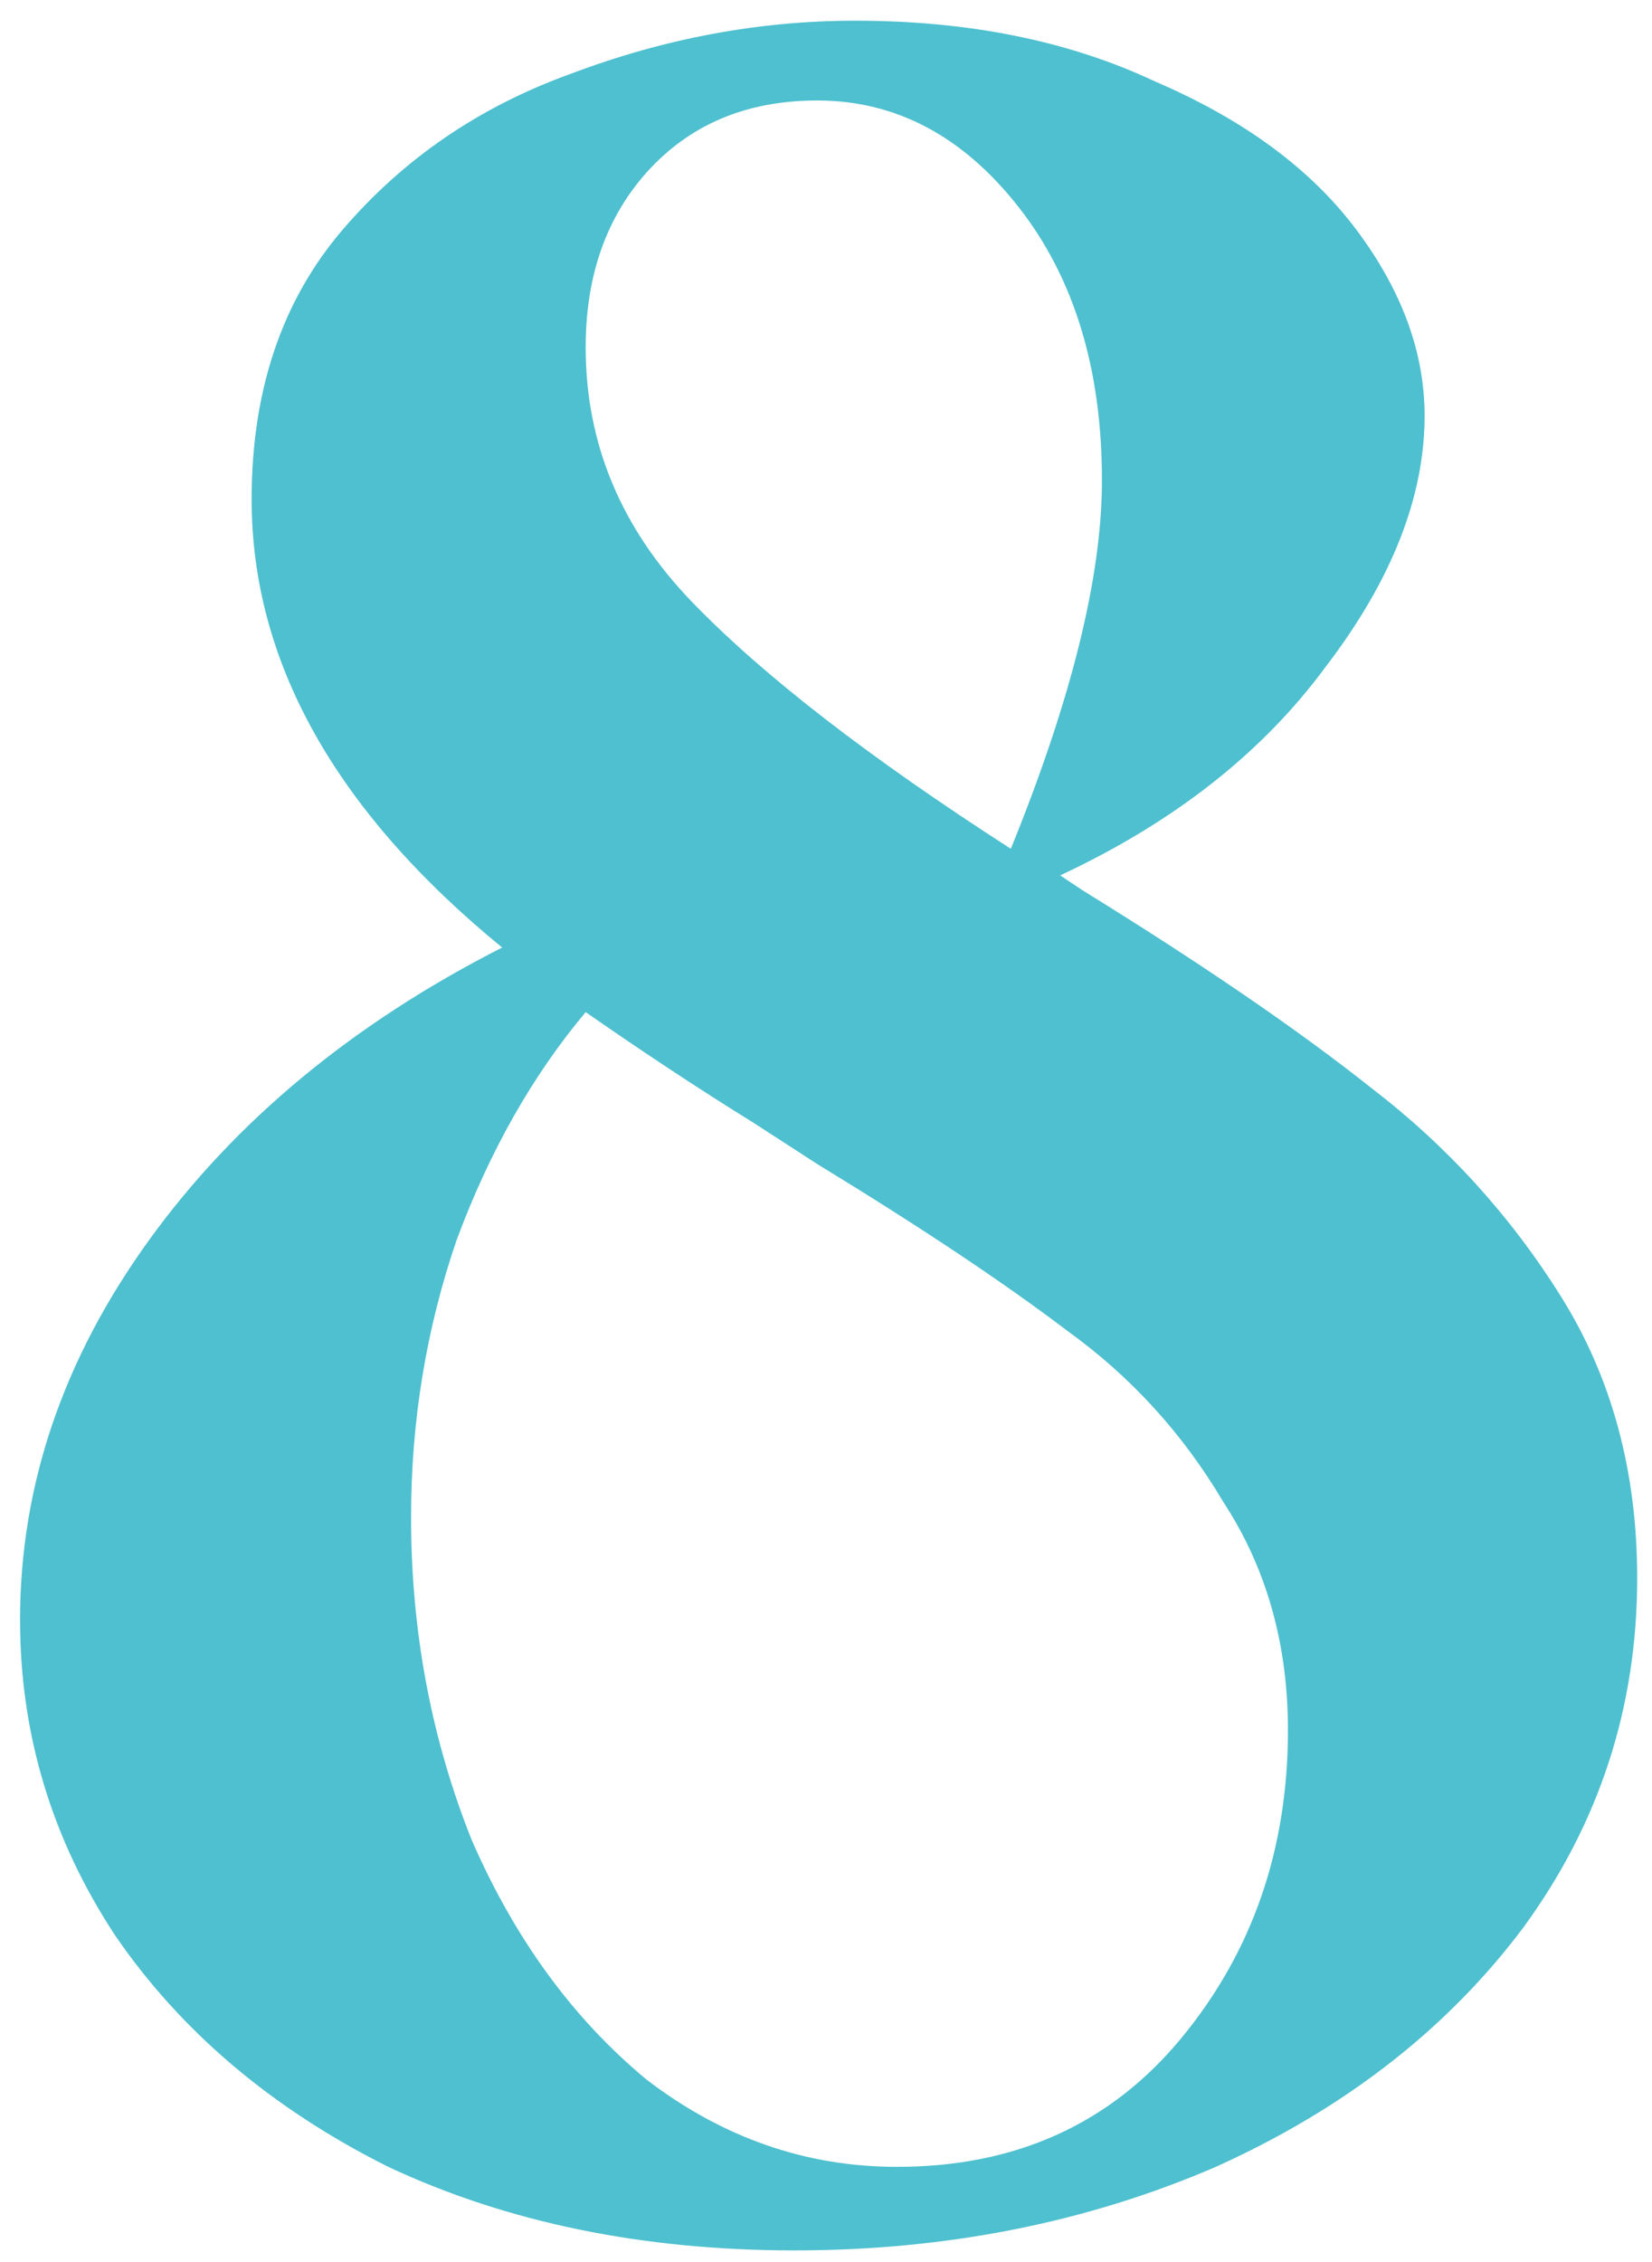 <svg width="57" height="78" viewBox="0 0 57 78" fill="none" xmlns="http://www.w3.org/2000/svg">
<path d="M37.366 30.709C41.47 33.241 44.788 35.511 47.321 37.52C49.94 39.528 52.123 41.929 53.87 44.724C55.616 47.518 56.489 50.748 56.489 54.416C56.489 58.869 55.179 62.886 52.56 66.466C49.94 69.959 46.404 72.709 41.95 74.718C37.497 76.639 32.651 77.599 27.412 77.599C22.172 77.599 17.501 76.639 13.397 74.718C9.38 72.709 6.237 70.046 3.966 66.728C1.783 63.41 0.692 59.786 0.692 55.857C0.692 51.229 2.176 46.863 5.145 42.759C8.114 38.655 12.174 35.293 17.326 32.673C11.563 27.958 8.682 22.806 8.682 17.218C8.682 13.463 9.729 10.363 11.825 7.918C13.921 5.473 16.54 3.683 19.684 2.548C22.915 1.326 26.189 0.714 29.507 0.714C33.437 0.714 36.886 1.413 39.855 2.81C42.911 4.12 45.225 5.823 46.797 7.918C48.368 10.014 49.154 12.153 49.154 14.336C49.154 17.131 48.019 20.012 45.749 22.981C43.566 25.95 40.51 28.351 36.58 30.185L37.366 30.709ZM28.198 3.465C25.753 3.465 23.788 4.295 22.303 5.954C20.906 7.525 20.208 9.534 20.208 11.979C20.208 15.297 21.43 18.222 23.875 20.754C26.32 23.287 29.988 26.124 34.877 29.268C36.973 24.116 38.021 19.881 38.021 16.563C38.021 12.721 37.06 9.577 35.139 7.132C33.218 4.688 30.904 3.465 28.198 3.465ZM30.948 74.718C35.052 74.718 38.327 73.233 40.772 70.264C43.217 67.296 44.439 63.759 44.439 59.655C44.439 56.686 43.697 54.067 42.212 51.796C40.815 49.439 39.025 47.474 36.842 45.902C34.659 44.243 31.778 42.322 28.198 40.139L25.971 38.698C24.137 37.563 22.216 36.297 20.208 34.9C18.374 37.083 16.89 39.703 15.755 42.759C14.707 45.815 14.183 49.002 14.183 52.32C14.183 56.25 14.881 59.961 16.278 63.453C17.763 66.859 19.771 69.609 22.303 71.705C24.923 73.713 27.805 74.718 30.948 74.718Z" fill="#4EC0CF"/>
</svg>
